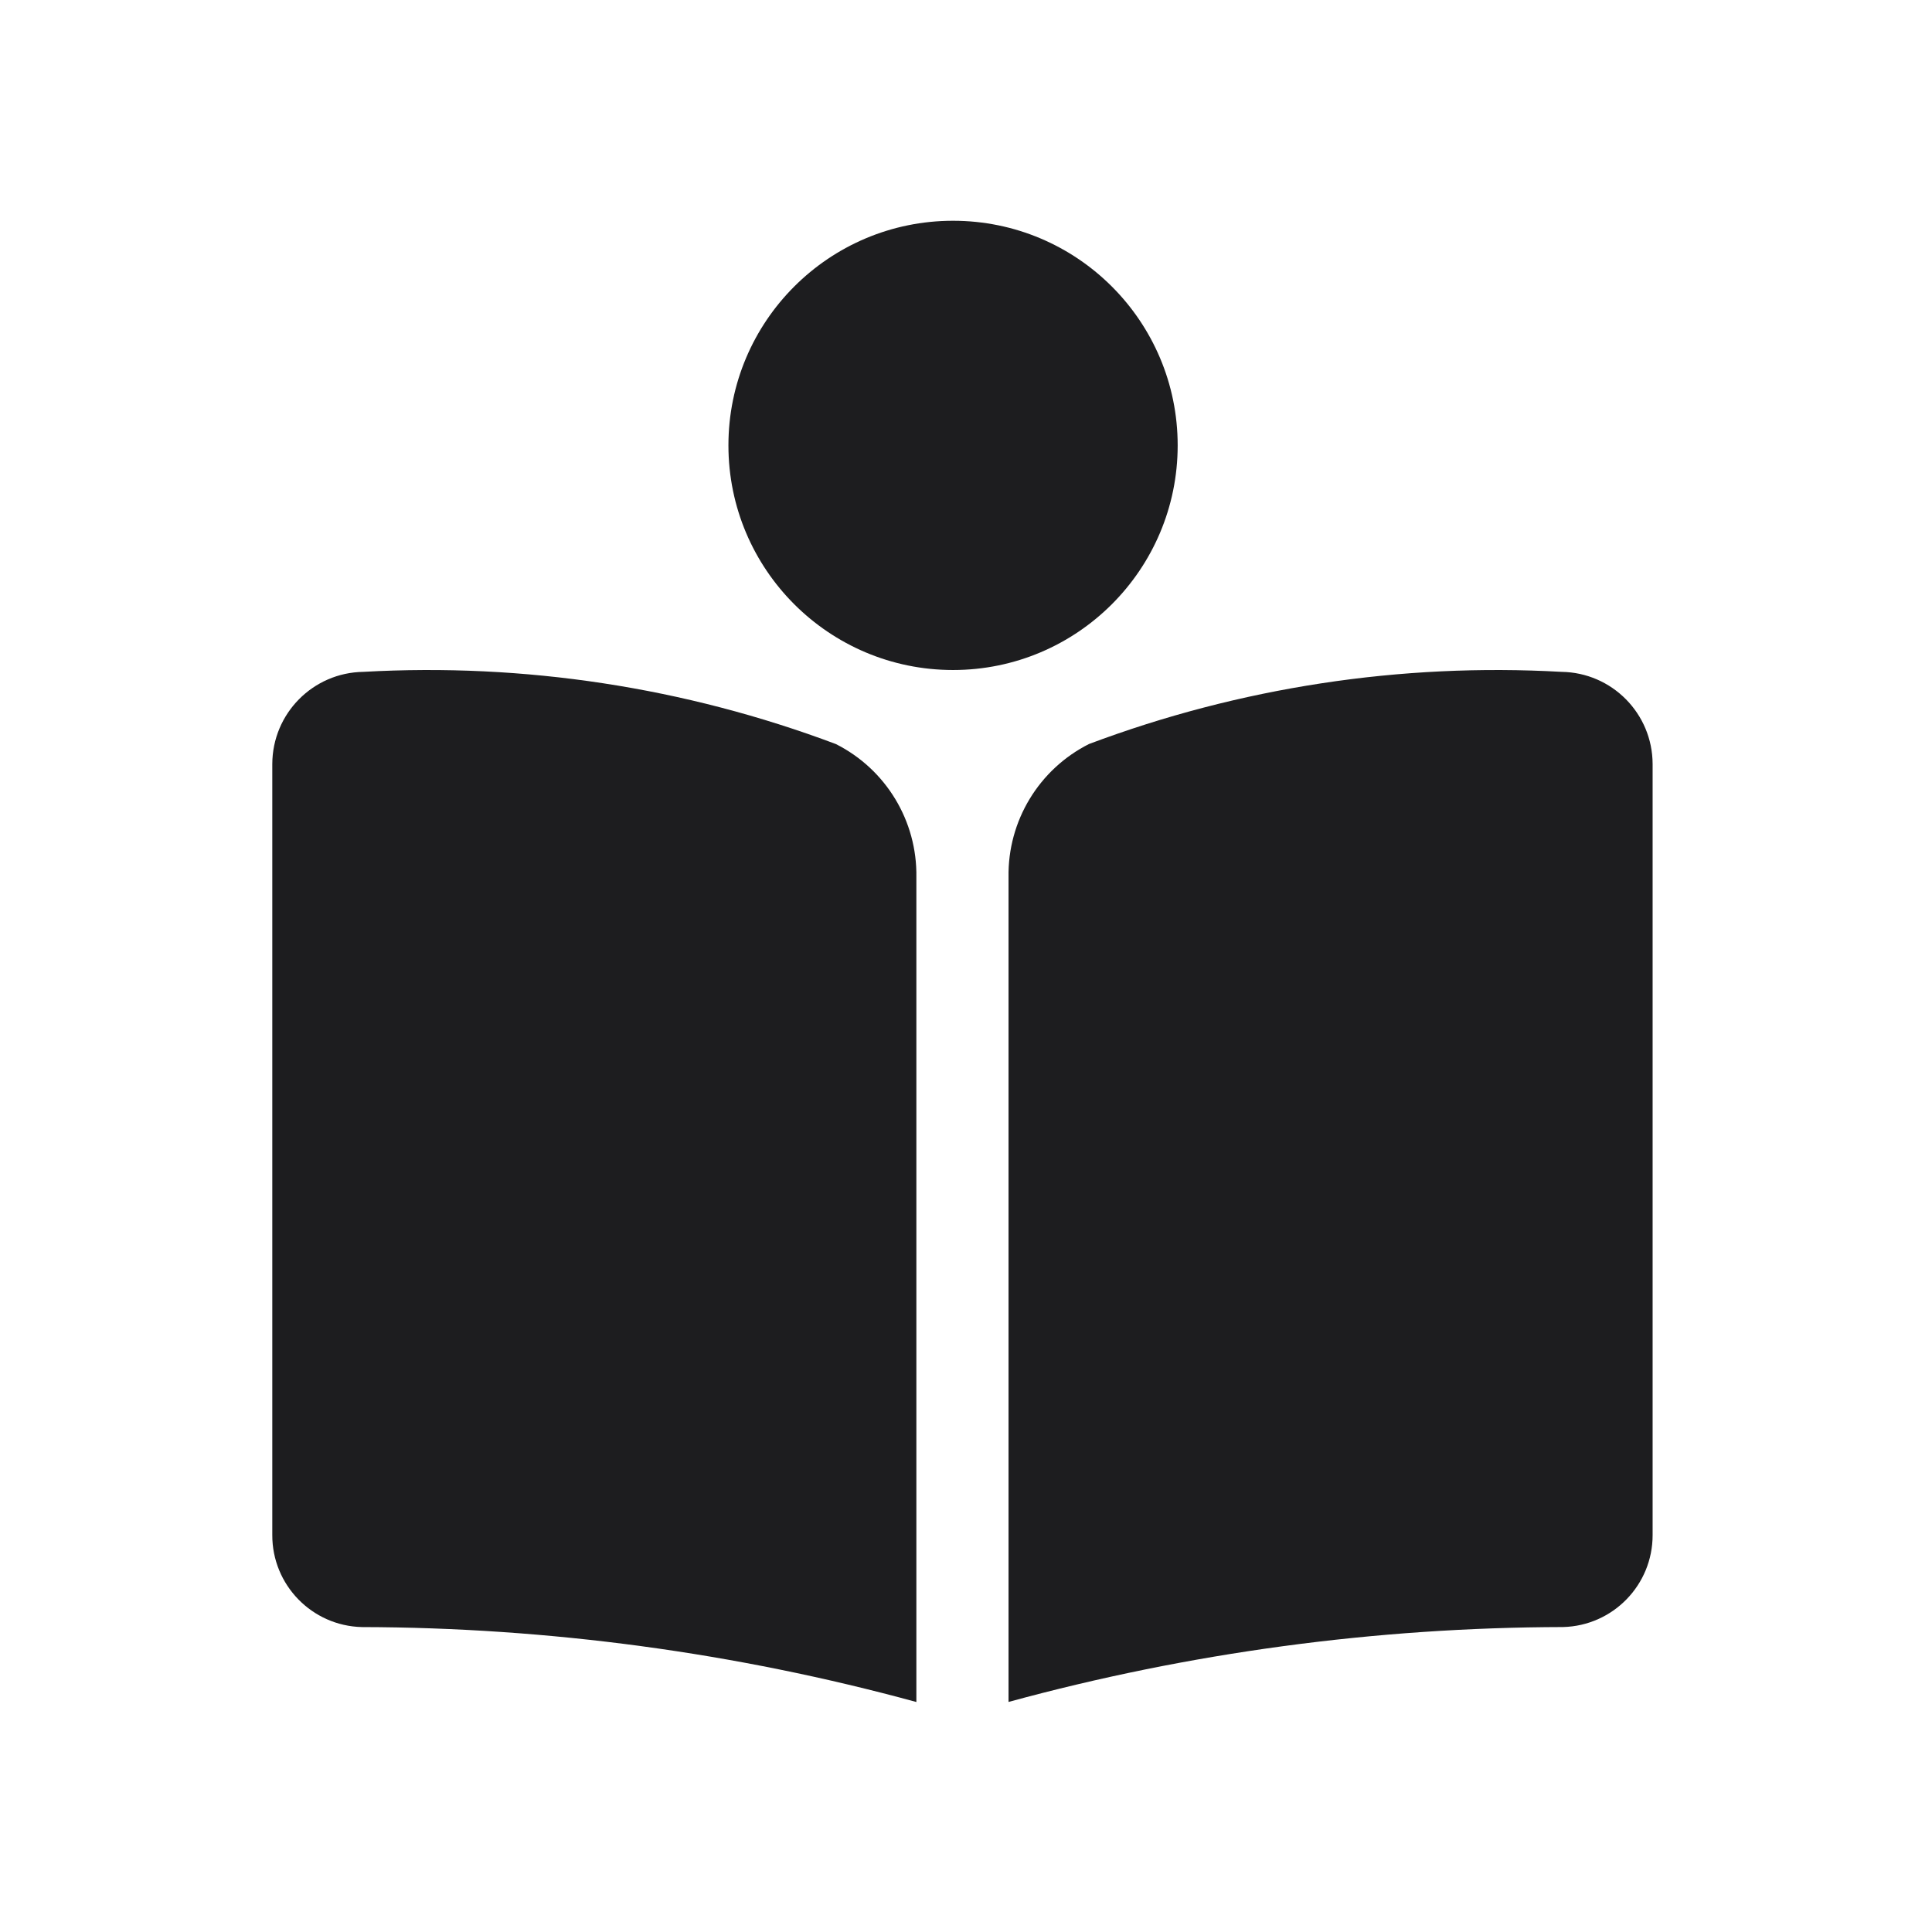 <svg width="64" height="64" viewBox="0 0 64 64" fill="none" xmlns="http://www.w3.org/2000/svg">
<path d="M33.409 29.055V56.379C39.395 54.745 45.573 53.911 51.778 53.898C53.432 53.856 54.75 52.501 54.745 50.846V25.31C54.741 23.638 53.398 22.279 51.727 22.256C46.401 21.956 41.068 22.77 36.075 24.646C34.414 25.483 33.379 27.196 33.409 29.055H33.409ZM12.037 22.256C17.364 21.956 22.696 22.77 27.69 24.648C29.35 25.485 30.386 27.197 30.356 29.057V56.381C24.369 54.747 18.192 53.913 11.987 53.899C10.332 53.858 9.014 52.502 9.02 50.848V25.31C9.024 23.638 10.366 22.279 12.038 22.256L12.037 22.256Z" fill="#1D1D1F"/>
<circle cx="31.571" cy="14.754" r="7.441" fill="#1D1D1F"/>
</svg>
